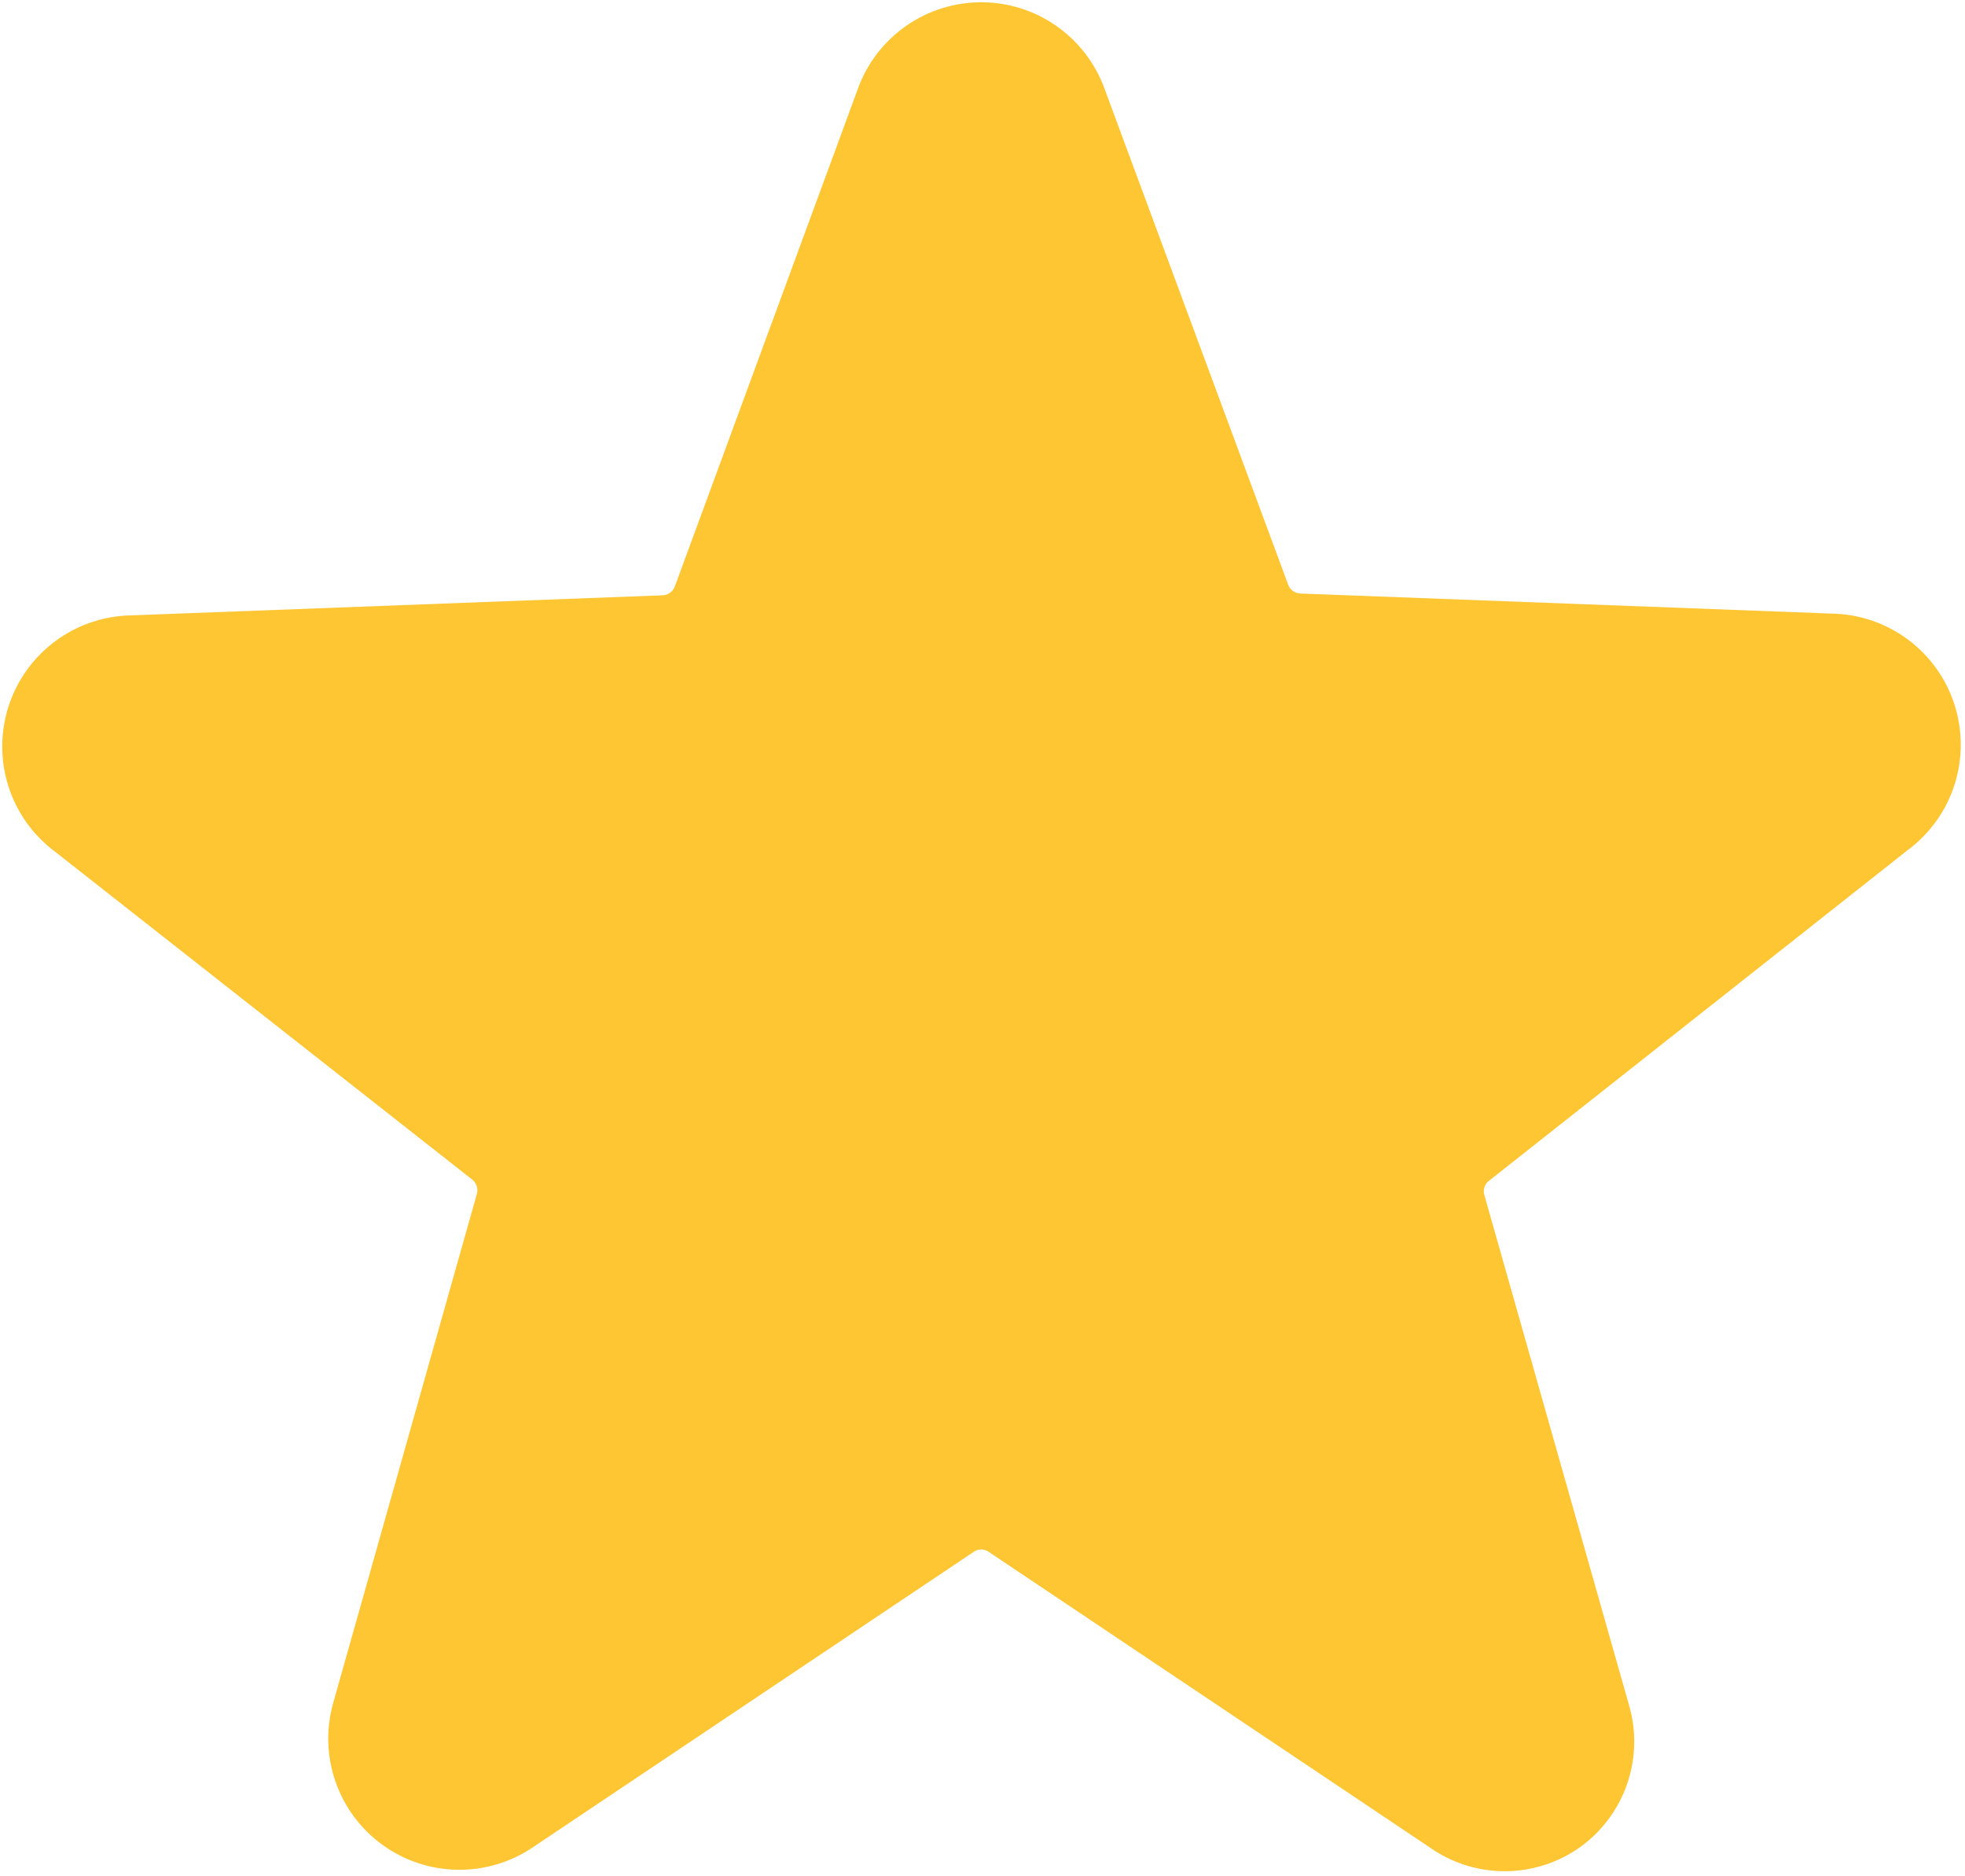 <?xml version="1.0" encoding="UTF-8"?> <svg xmlns="http://www.w3.org/2000/svg" width="355" height="339" viewBox="0 0 355 339" fill="none"> <path d="M344.695 153.561C348.662 150.606 351.605 146.483 353.11 141.77C354.616 137.058 354.609 131.992 353.091 127.284C351.573 122.576 348.619 118.461 344.643 115.516C340.668 112.571 335.871 110.944 330.925 110.864L234.855 107.234C234.383 107.202 233.93 107.033 233.551 106.749C233.172 106.465 232.884 106.077 232.72 105.633L199.523 15.968C197.855 11.406 194.825 7.467 190.845 4.684C186.864 1.901 182.124 0.409 177.267 0.409C172.41 0.409 167.67 1.901 163.689 4.684C159.708 7.467 156.679 11.406 155.011 15.968L121.92 105.953C121.756 106.398 121.468 106.785 121.089 107.069C120.71 107.353 120.257 107.522 119.785 107.555L23.715 111.184C18.769 111.265 13.972 112.891 9.997 115.836C6.021 118.781 3.068 122.896 1.549 127.604C0.031 132.313 0.024 137.378 1.53 142.091C3.035 146.803 5.978 150.926 9.945 153.881L85.307 213.124C85.684 213.421 85.966 213.822 86.118 214.277C86.269 214.733 86.284 215.222 86.161 215.686L60.222 307.593C58.878 312.273 59.008 317.253 60.595 321.857C62.182 326.46 65.148 330.463 69.091 333.321C73.033 336.179 77.76 337.753 82.629 337.829C87.498 337.904 92.272 336.479 96.301 333.745L175.932 280.373C176.325 280.102 176.79 279.957 177.267 279.957C177.743 279.957 178.209 280.102 178.601 280.373L258.232 333.745C262.207 336.572 266.964 338.091 271.842 338.091C276.72 338.091 281.477 336.572 285.452 333.745C289.395 330.914 292.365 326.931 293.951 322.343C295.538 317.755 295.664 312.789 294.312 308.127L268.159 215.9C268.021 215.437 268.028 214.942 268.181 214.484C268.334 214.025 268.625 213.625 269.013 213.338L344.695 153.561Z" fill="#FFC633"></path> </svg> 
